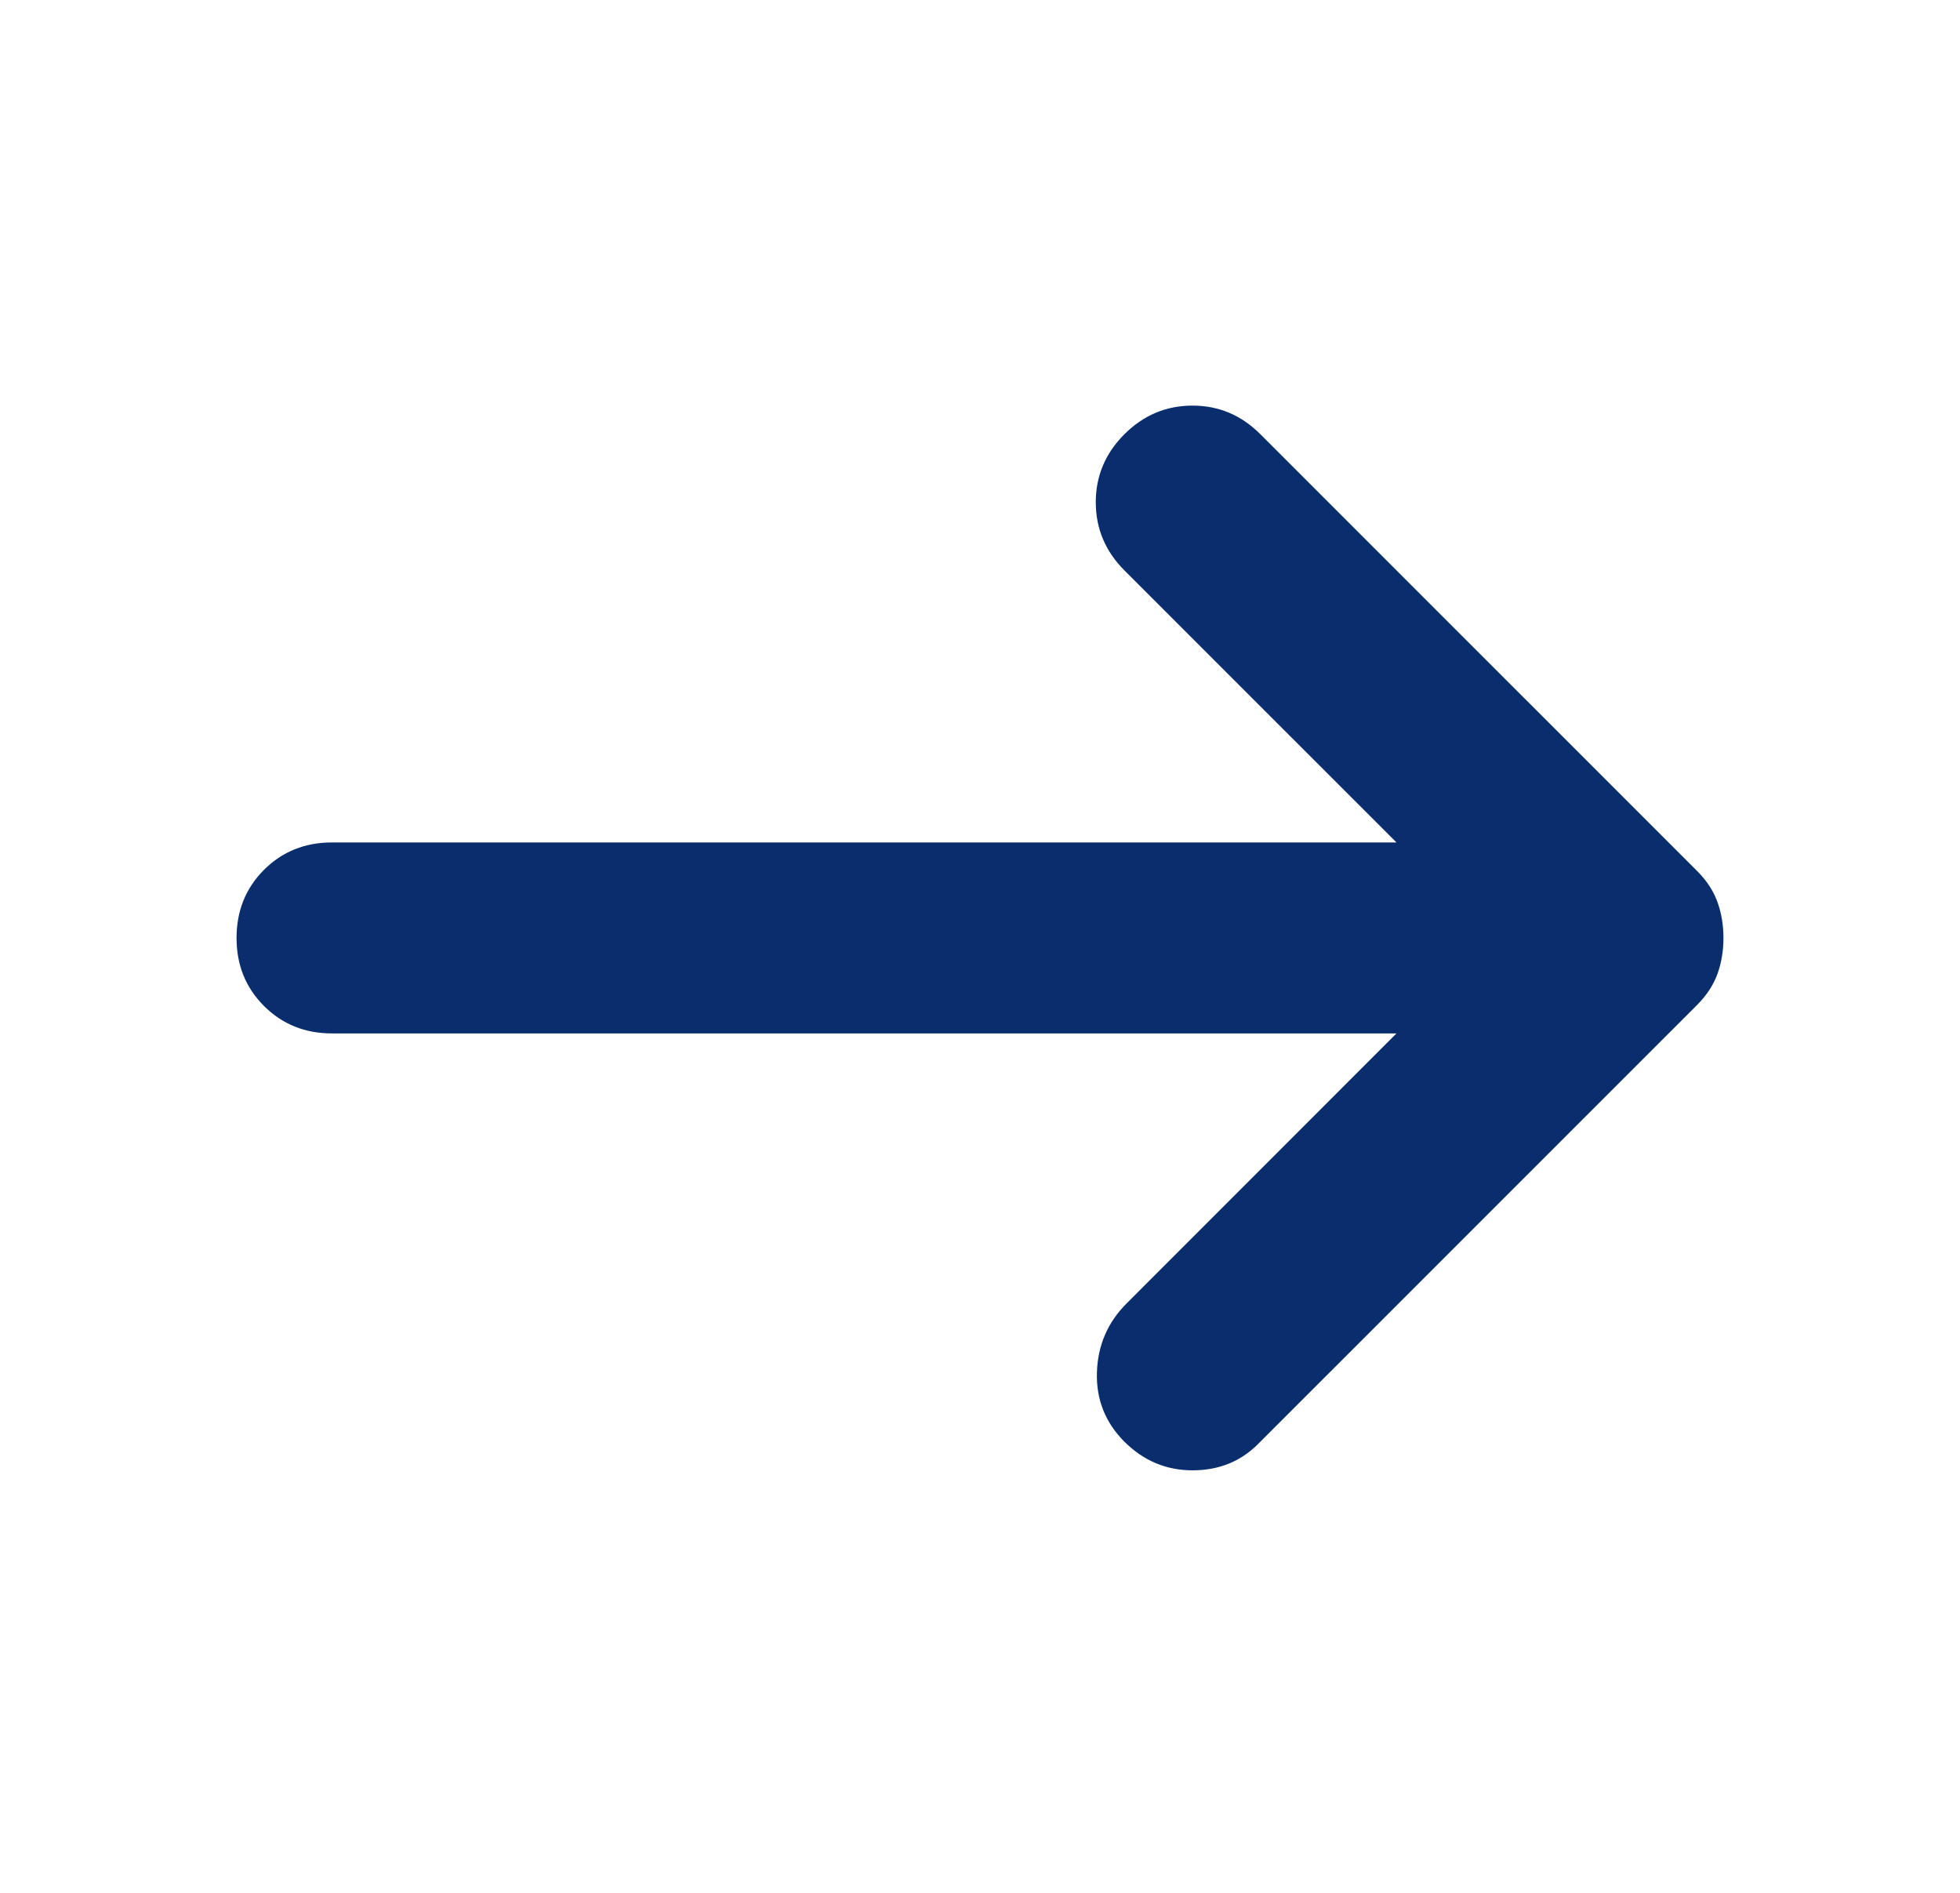 <svg width="29" height="28" viewBox="0 0 29 28" fill="none" xmlns="http://www.w3.org/2000/svg">
<path d="M16.636 21.326C16.354 21.043 16.218 20.702 16.23 20.302C16.242 19.901 16.389 19.56 16.672 19.278L20.662 15.287H4.913C4.512 15.287 4.177 15.152 3.905 14.88C3.635 14.61 3.5 14.275 3.5 13.875C3.5 13.475 3.635 13.139 3.905 12.868C4.177 12.597 4.512 12.462 4.913 12.462H20.662L16.636 8.437C16.354 8.154 16.213 7.818 16.213 7.429C16.213 7.042 16.354 6.706 16.636 6.424C16.919 6.141 17.255 6 17.644 6C18.032 6 18.367 6.141 18.649 6.424L25.112 12.886C25.253 13.027 25.353 13.18 25.412 13.345C25.471 13.51 25.5 13.687 25.5 13.875C25.5 14.063 25.471 14.24 25.412 14.405C25.353 14.569 25.253 14.722 25.112 14.864L18.614 21.361C18.355 21.62 18.032 21.75 17.644 21.75C17.255 21.75 16.919 21.608 16.636 21.326Z" fill="#0A2E6D"/>
</svg>
